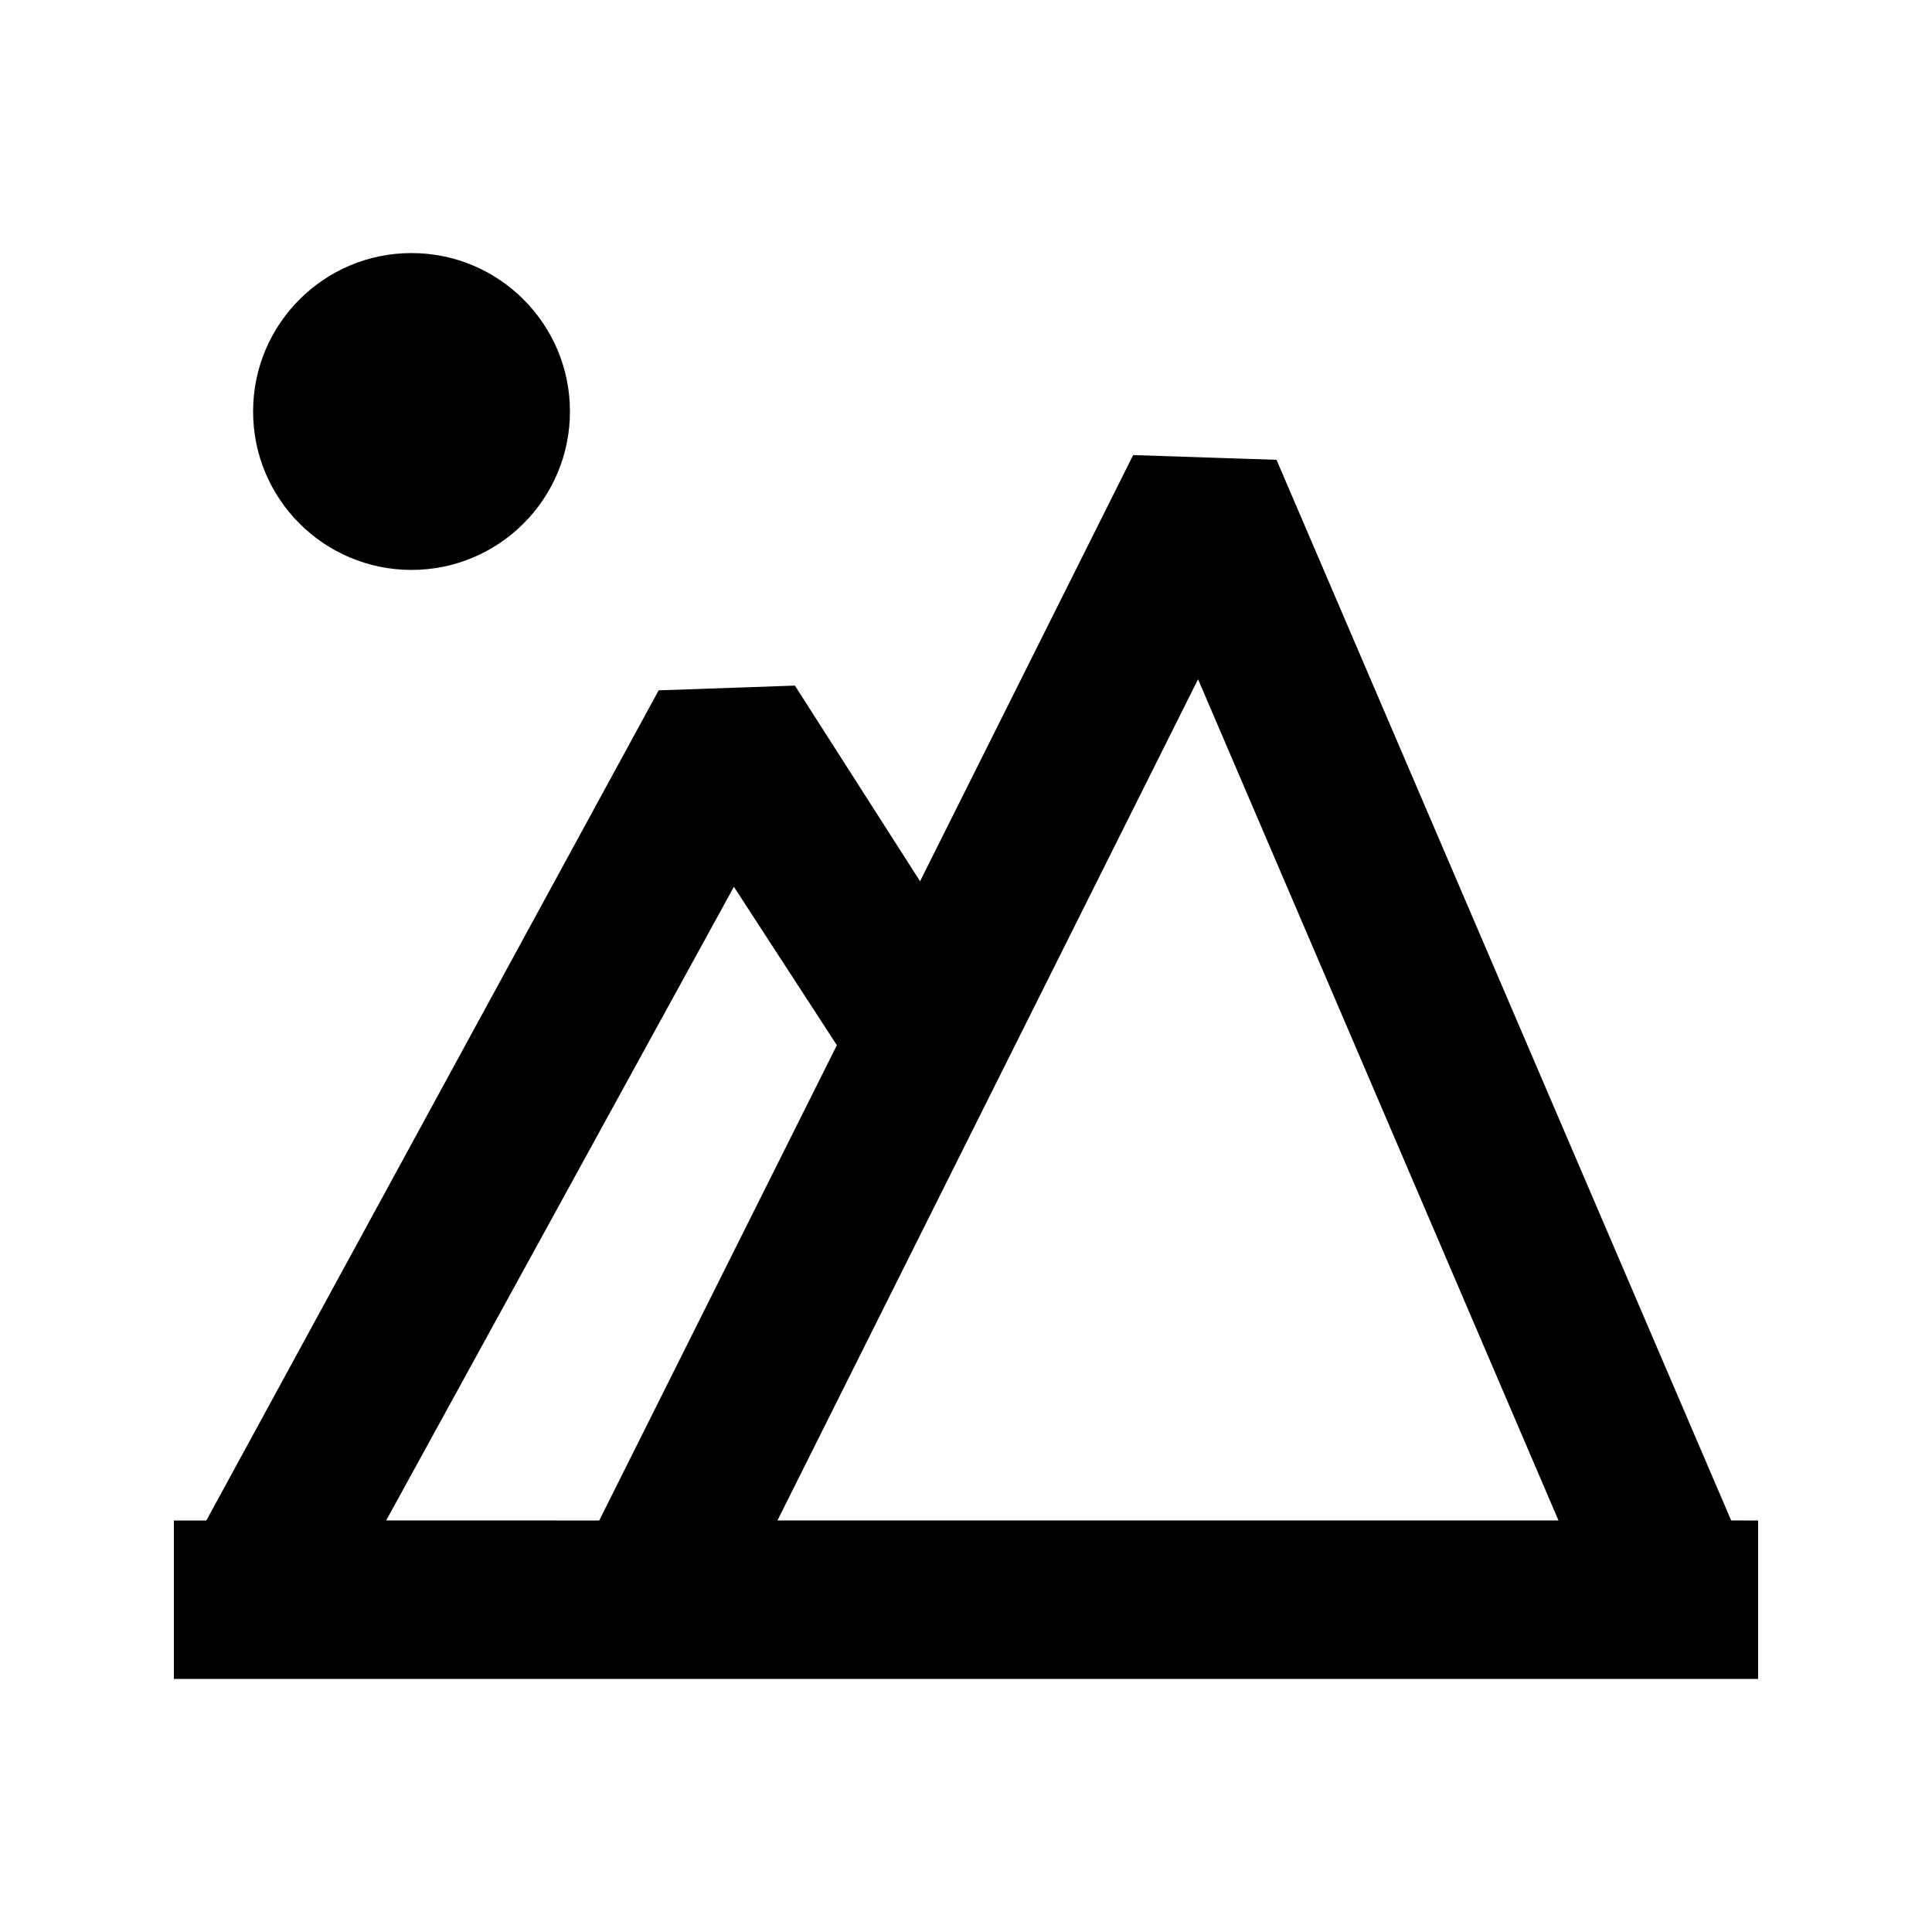 <?xml version="1.0" encoding="UTF-8"?>
<!-- Uploaded to: ICON Repo, www.iconrepo.com, Generator: ICON Repo Mixer Tools -->
<svg fill="#000000" width="800px" height="800px" version="1.1" viewBox="144 144 512 512" xmlns="http://www.w3.org/2000/svg">
 <g>
  <path d="m602.78 546.94-120.49-281.08-37.996-1.258-56.469 112.94-33.168-51.852-36.105 1.258-119.87 220h-8.605v41.984h419.84v-41.984zm-141.28-222.93 95.516 222.93h-206.98zm-123.01 55 27.289 41.984-62.977 125.95-56.469-0.004z"/>
  <path d="m295.04 253.05c0 23.188-18.797 41.984-41.984 41.984s-41.984-18.797-41.984-41.984 18.797-41.984 41.984-41.984 41.984 18.797 41.984 41.984"/>
 </g>
</svg>